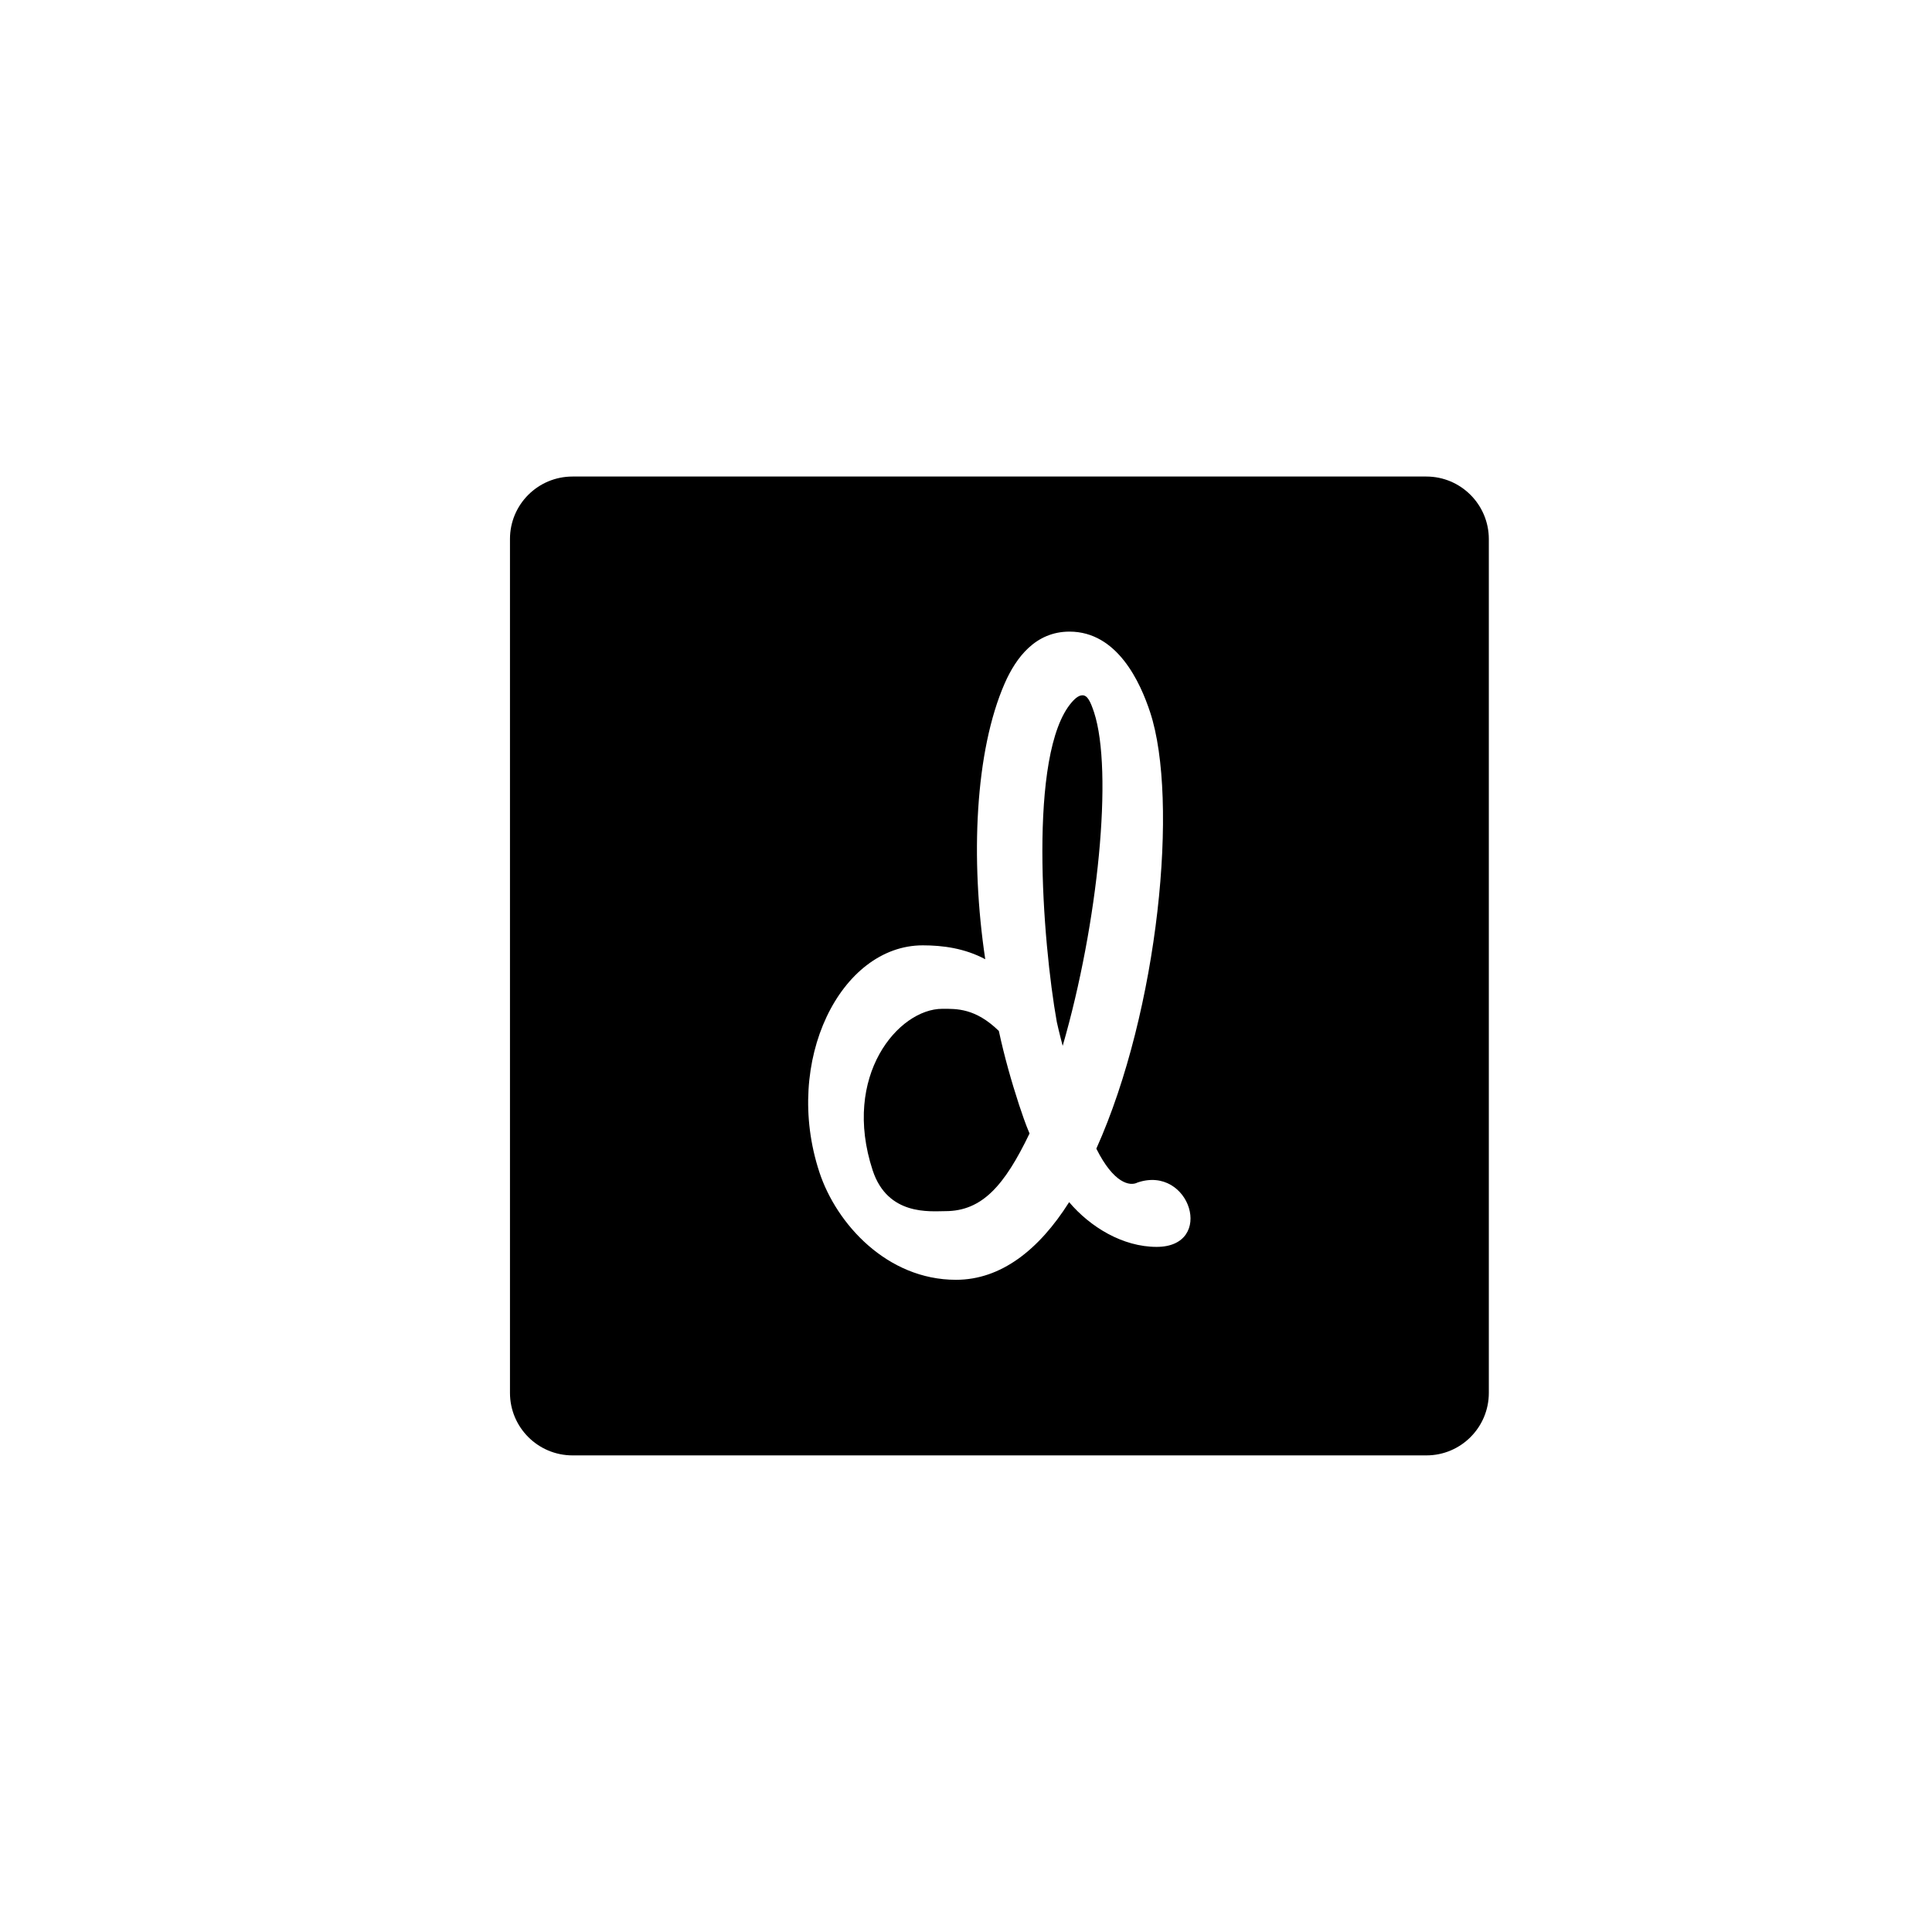 <?xml version="1.0" encoding="utf-8"?>
<!-- Generator: Adobe Illustrator 15.0.0, SVG Export Plug-In . SVG Version: 6.00 Build 0)  -->
<!DOCTYPE svg PUBLIC "-//W3C//DTD SVG 1.1//EN" "http://www.w3.org/Graphics/SVG/1.1/DTD/svg11.dtd">
<svg version="1.1" id="Layer_1" xmlns="http://www.w3.org/2000/svg" xmlns:xlink="http://www.w3.org/1999/xlink" x="0px" y="0px"
	 width="26px" height="26px" viewBox="0 0 26 26" enable-background="new 0 0 26 26" xml:space="preserve">
<g>
	<path fill-rule="evenodd" clip-rule="evenodd" d="M14.723,9.585c-0.049-0.147-0.089-0.228-0.155-0.228
		c-0.041,0-0.086,0.026-0.145,0.094c-0.594,0.684-0.393,3.229-0.201,4.302c0.026,0.121,0.079,0.322,0.079,0.322
		C14.779,12.426,14.982,10.376,14.723,9.585z"/>
	<path fill-rule="evenodd" clip-rule="evenodd" d="M13.442,13.874c-0.317-0.309-0.571-0.298-0.76-0.298
		c-0.591,0-1.356,0.9-0.938,2.174c0.203,0.616,0.776,0.549,0.978,0.549c0.497,0,0.798-0.348,1.133-1.045
		c-0.057-0.134-0.102-0.269-0.142-0.389C13.613,14.558,13.517,14.223,13.442,13.874z"/>
	<path fill-rule="evenodd" clip-rule="evenodd" d="M19.195,6.413H7.705c-0.465,0-0.842,0.376-0.842,0.84v11.492
		c0,0.464,0.377,0.841,0.842,0.841h11.491c0.464,0,0.84-0.377,0.84-0.841V7.253C20.035,6.79,19.659,6.413,19.195,6.413z
		 M15.566,16.78c-0.457,0-0.894-0.267-1.178-0.602c-0.407,0.644-0.919,1.045-1.523,1.045c-0.927,0-1.609-0.752-1.838-1.448
		c-0.494-1.502,0.288-3.053,1.391-3.053c0.269,0,0.564,0.039,0.841,0.187c-0.203-1.354-0.137-2.802,0.262-3.713
		C13.674,8.848,13.936,8.5,14.393,8.5c0.645,0,0.953,0.684,1.085,1.085c0.389,1.18,0.113,4.01-0.724,5.873
		c0.234,0.469,0.453,0.509,0.554,0.456C16.017,15.672,16.358,16.78,15.566,16.78z"/>
</g>
</svg>

